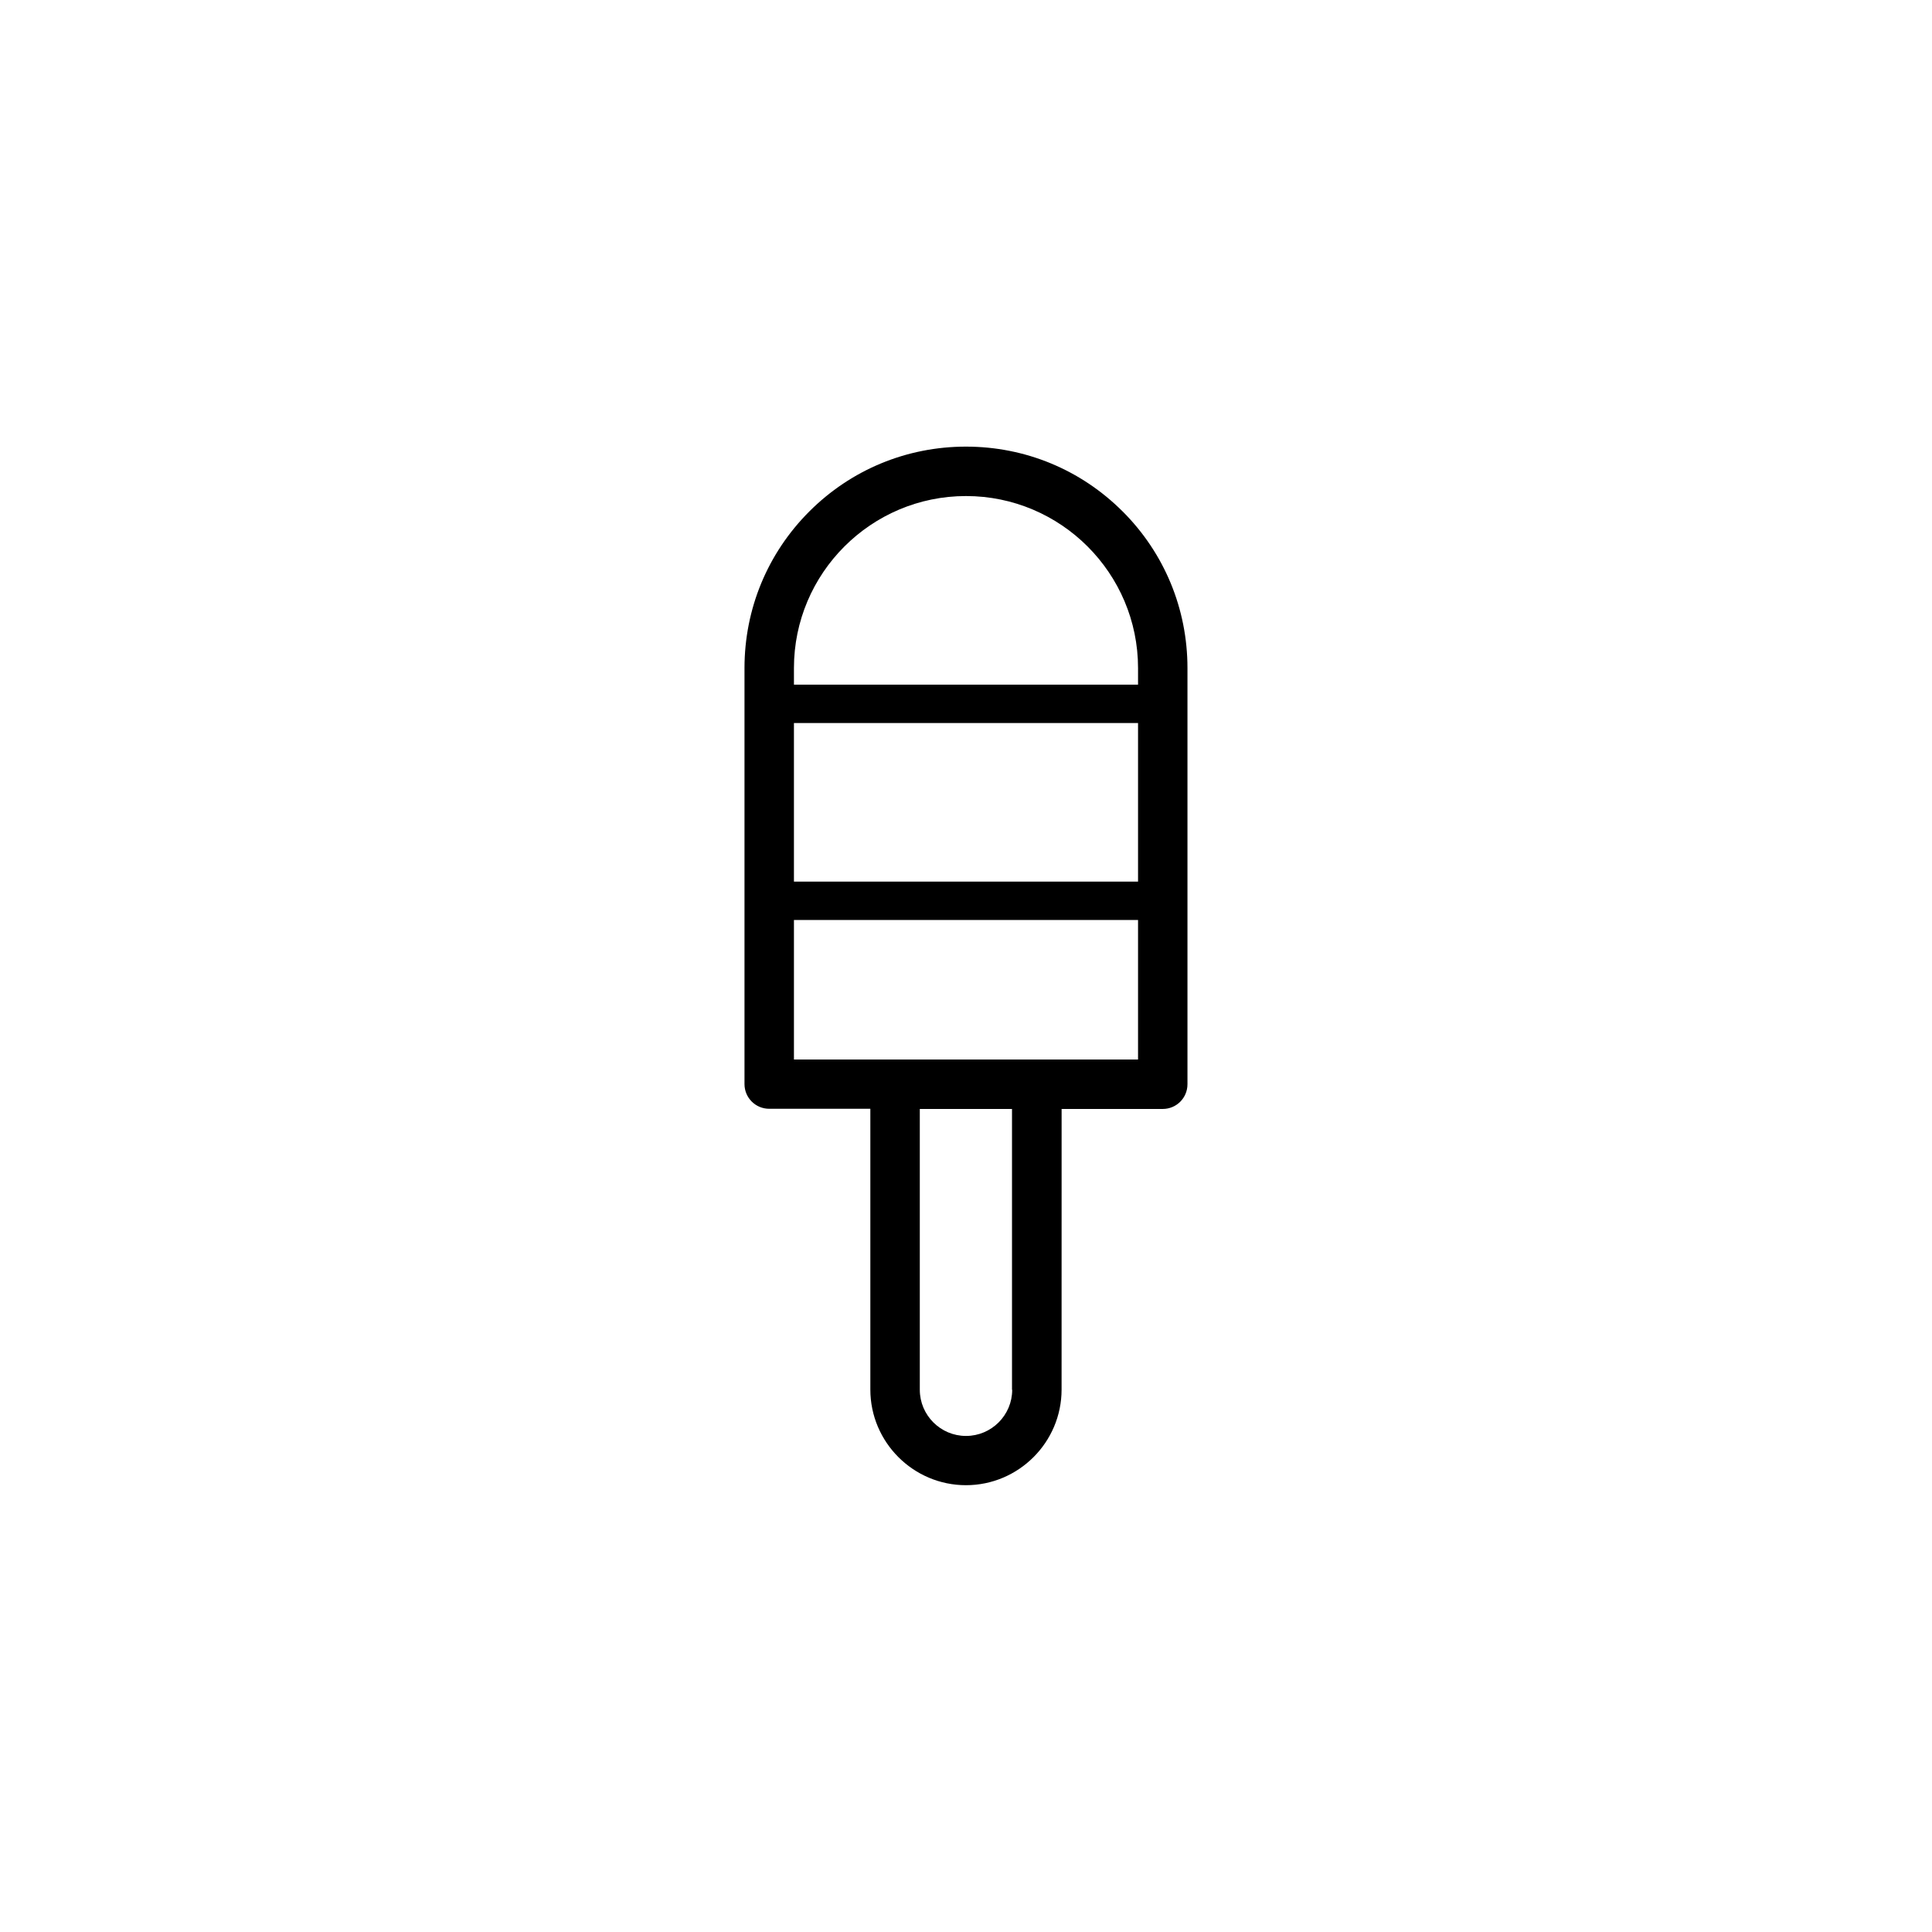 <?xml version="1.0" encoding="UTF-8"?>
<!-- Uploaded to: ICON Repo, www.iconrepo.com, Generator: ICON Repo Mixer Tools -->
<svg fill="#000000" width="800px" height="800px" version="1.1" viewBox="144 144 512 512" xmlns="http://www.w3.org/2000/svg">
 <path d="m441.51 279.54c-11.082-11.082-25.844-17.18-41.516-17.18-15.668 0-30.43 6.098-41.516 17.18-11.082 11.082-17.18 25.844-17.18 41.516v110.23c0 3.629 2.922 6.551 6.551 6.551h26.801v74.414c0 13.957 11.387 25.34 25.34 25.34 13.957 0 25.34-11.387 25.34-25.34l0.008-74.367h26.801c3.629 0 6.551-2.922 6.551-6.551v-110.29c0-15.668-6.094-30.43-17.18-41.512zm-87.109 56.074h91.191v42.02h-91.191zm45.598-60.156c25.141 0 45.594 20.453 45.594 45.594v4.383h-91.191v-4.383c0-25.141 20.457-45.594 45.598-45.594zm12.242 236.84c0 6.75-5.492 12.242-12.242 12.242s-12.242-5.492-12.242-12.242v-74.41h24.434v74.41zm-57.84-87.512v-36.98h91.191v36.98z"/>
</svg>